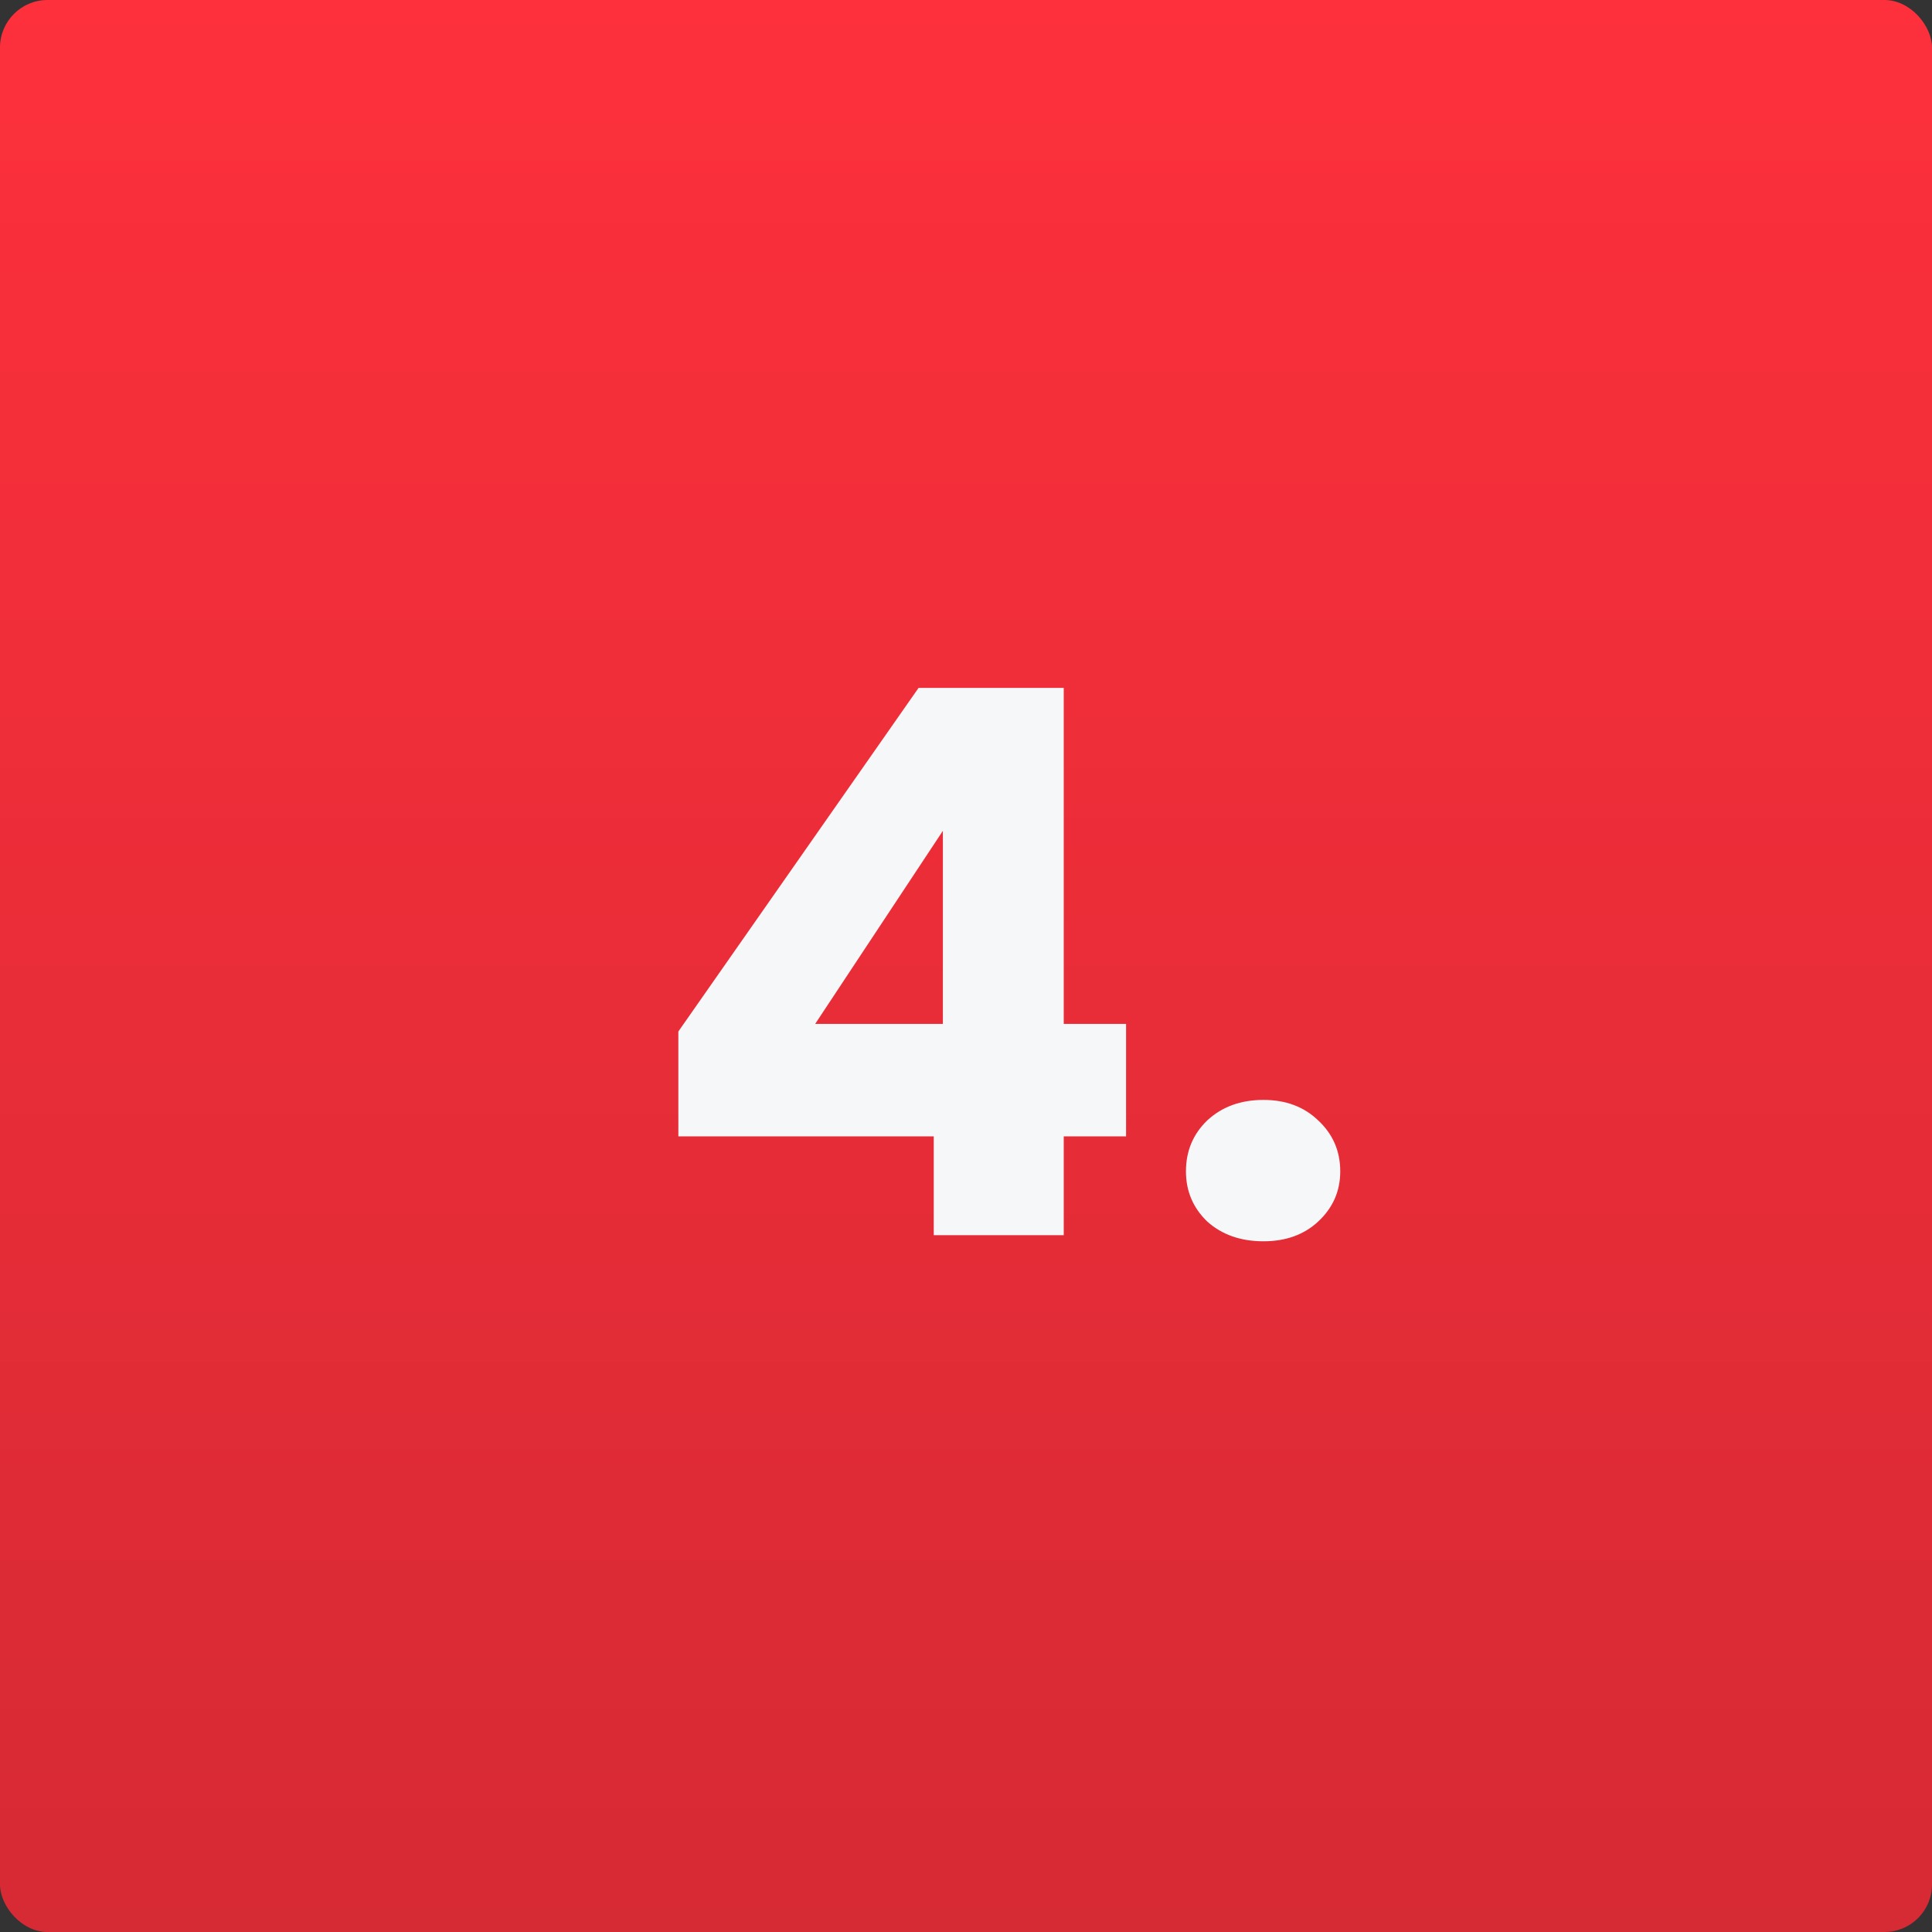 <svg xmlns="http://www.w3.org/2000/svg" width="122" height="122" viewBox="0 0 122 122" fill="none"><rect x="0" y="0" width="122" height="122" fill="#333333" stroke="none"/><rect width="122" height="122" rx="3" fill="url(#paint0_linear_701_315)"></rect><path d="M42.836 71.76V65.136L58.004 43.44H67.172V64.656H71.108V71.76H67.172V78H58.964V71.76H42.836ZM59.54 52.464L51.476 64.656H59.54V52.464ZM79.785 78.384C78.345 78.384 77.161 77.968 76.233 77.136C75.337 76.272 74.889 75.216 74.889 73.968C74.889 72.688 75.337 71.616 76.233 70.752C77.161 69.888 78.345 69.456 79.785 69.456C81.193 69.456 82.345 69.888 83.241 70.752C84.169 71.616 84.633 72.688 84.633 73.968C84.633 75.216 84.169 76.272 83.241 77.136C82.345 77.968 81.193 78.384 79.785 78.384Z" fill="#F6F7F8"></path><defs><linearGradient id="paint0_linear_701_315" x1="61" y1="0" x2="61" y2="122" gradientUnits="userSpaceOnUse"><stop stop-color="#FD303C"></stop><stop offset="1" stop-color="#D62A34"></stop></linearGradient></defs></svg>